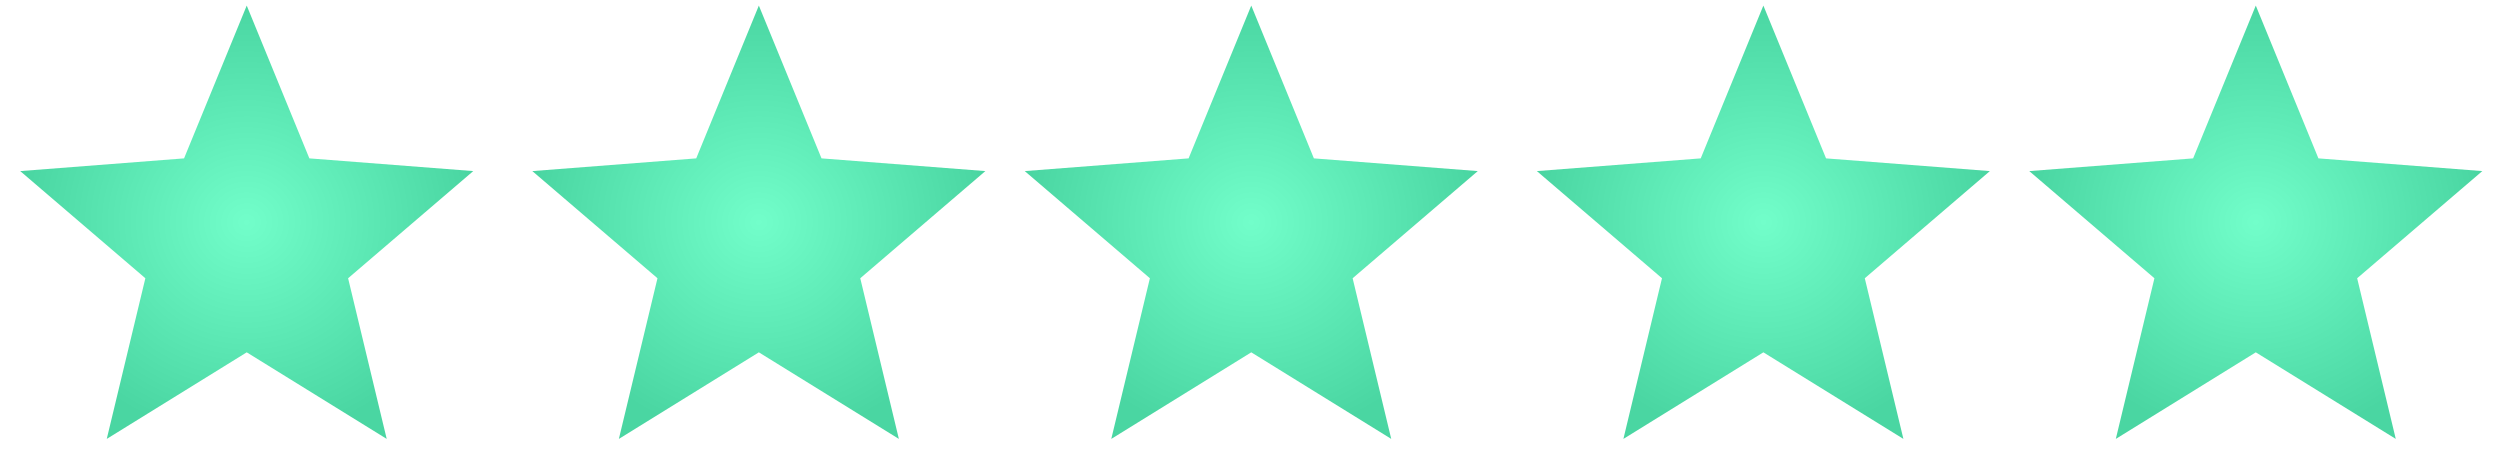 <svg width="117" height="21" viewBox="0 0 117 21" fill="none" xmlns="http://www.w3.org/2000/svg">
<g id="Group">
<path id="Vector" fill-rule="evenodd" clip-rule="evenodd" d="M11.547 0.261L14.478 7.412L22.148 8.007L16.291 13.022L18.098 20.541L11.547 16.489L4.996 20.541L6.803 13.022L0.946 8.007L8.614 7.412L11.547 0.261Z" fill="url(#paint0_radial_55_437)"/>
<path id="Vector_2" fill-rule="evenodd" clip-rule="evenodd" d="M35.514 0.261L38.447 7.412L46.115 8.007L40.26 13.022L42.067 20.541L35.514 16.489L28.963 20.541L30.77 13.022L24.913 8.007L32.583 7.412L35.514 0.261Z" fill="url(#paint1_radial_55_437)"/>
<path id="Vector_3" fill-rule="evenodd" clip-rule="evenodd" d="M58.559 0.261L61.49 7.412L69.16 8.007L63.303 13.022L65.11 20.541L58.559 16.489L52.008 20.541L53.815 13.022L47.958 8.007L55.626 7.412L58.559 0.261Z" fill="url(#paint2_radial_55_437)"/>
<path id="Vector_4" fill-rule="evenodd" clip-rule="evenodd" d="M82.526 0.261L85.459 7.412L93.126 8.007L87.272 13.022L89.079 20.541L82.526 16.489L75.975 20.541L77.781 13.022L71.925 8.007L79.594 7.412L82.526 0.261Z" fill="url(#paint3_radial_55_437)"/>
<path id="Vector_5" fill-rule="evenodd" clip-rule="evenodd" d="M105.571 0.261L108.502 7.412L116.172 8.007L110.315 13.022L112.122 20.541L105.571 16.489L99.02 20.541L100.827 13.022L94.97 8.007L102.638 7.412L105.571 0.261Z" fill="url(#paint4_radial_55_437)"/>
</g>
<defs>
<radialGradient id="paint0_radial_55_437" cx="0" cy="0" r="1" gradientUnits="userSpaceOnUse" gradientTransform="translate(11.547 10.401) rotate(90) scale(10.14 10.601)">
<stop stop-color="#72FECA"/>
<stop offset="1" stop-color="#4AD6A2"/>
</radialGradient>
<radialGradient id="paint1_radial_55_437" cx="0" cy="0" r="1" gradientUnits="userSpaceOnUse" gradientTransform="translate(35.514 10.401) rotate(90) scale(10.14 10.601)">
<stop stop-color="#72FECA"/>
<stop offset="1" stop-color="#4AD6A2"/>
</radialGradient>
<radialGradient id="paint2_radial_55_437" cx="0" cy="0" r="1" gradientUnits="userSpaceOnUse" gradientTransform="translate(58.559 10.401) rotate(90) scale(10.14 10.601)">
<stop stop-color="#72FECA"/>
<stop offset="1" stop-color="#4AD6A2"/>
</radialGradient>
<radialGradient id="paint3_radial_55_437" cx="0" cy="0" r="1" gradientUnits="userSpaceOnUse" gradientTransform="translate(82.526 10.401) rotate(90) scale(10.14 10.601)">
<stop stop-color="#72FECA"/>
<stop offset="1" stop-color="#4AD6A2"/>
</radialGradient>
<radialGradient id="paint4_radial_55_437" cx="0" cy="0" r="1" gradientUnits="userSpaceOnUse" gradientTransform="translate(105.571 10.401) rotate(90) scale(10.14 10.601)">
<stop stop-color="#72FECA"/>
<stop offset="1" stop-color="#4AD6A2"/>
</radialGradient>
</defs>
</svg>
